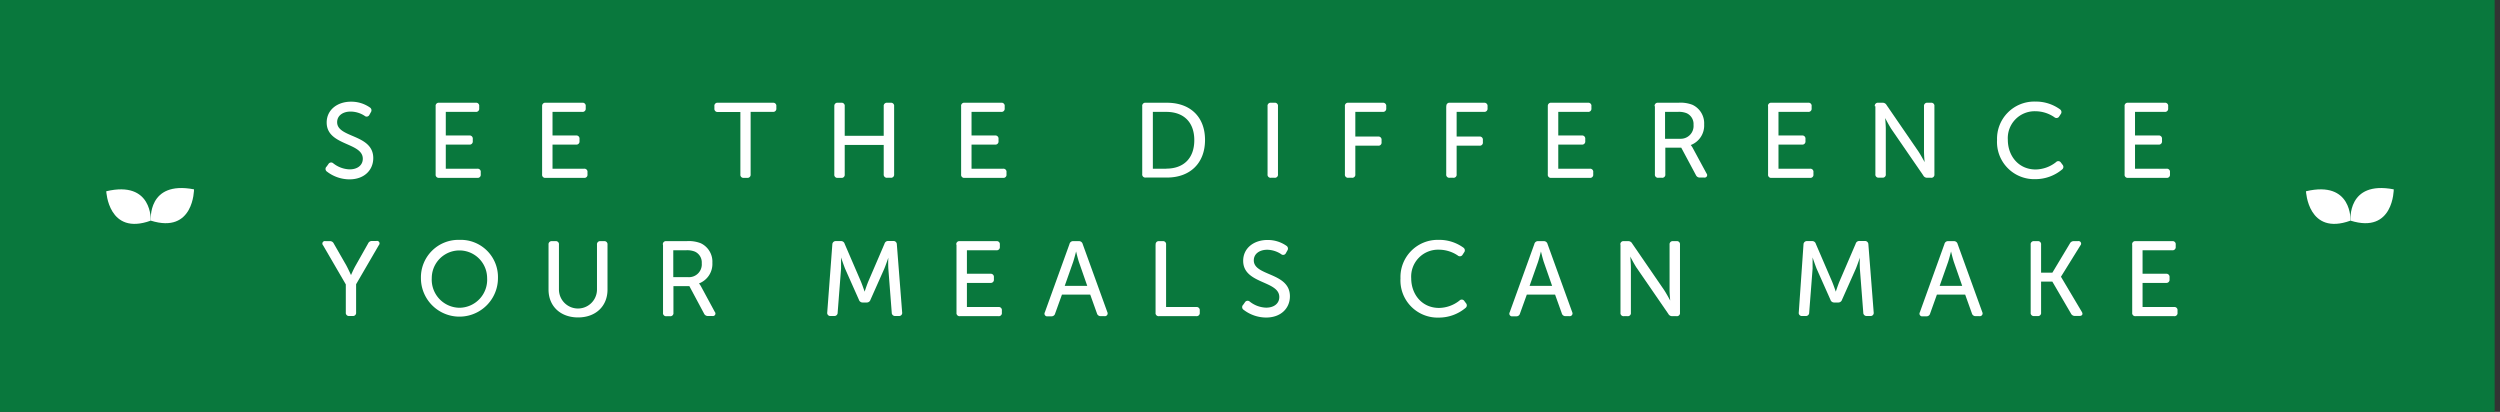 <svg id="Layer_2" data-name="Layer 2" xmlns="http://www.w3.org/2000/svg" viewBox="0 0 470.57 77.53"><rect x="0" y="0" width="470.57" height="77.53" fill="#333333" stroke="none"/><defs><style>.cls-1{fill:#09783d;}.cls-2{fill:#fff;}</style></defs><title>VegEffectCalculator_logo_V2_final</title><rect class="cls-1" y="-0.34" width="469.56" height="77.87"/><path class="cls-2" d="M442.43,41.53s0.37-7.61-8.38-5.53c0,0,.38,8.44,8.38,5.53"/><path class="cls-2" d="M442.44,41.53s-0.71-7.59,8.13-5.89c0,0,0,8.45-8.13,5.89"/><path class="cls-2" d="M28.38,41.53S28.75,33.92,20,36c0,0,.38,8.44,8.38,5.53"/><path class="cls-2" d="M28.39,41.53s-0.71-7.59,8.13-5.89c0,0,0,8.45-8.13,5.89"/><path class="cls-2" d="M61.49,31.34l0.34-.48a0.59,0.59,0,0,1,.9-0.12,5.21,5.21,0,0,0,3.08,1.14c1.5,0,2.48-.8,2.48-2,0-3.12-6.8-2.42-6.8-6.82,0-2.38,2-3.92,4.58-3.92a6.12,6.12,0,0,1,3.54,1.08,0.63,0.63,0,0,1,.2.9l-0.28.5a0.57,0.57,0,0,1-.9.18A4.91,4.91,0,0,0,66,21c-1.46,0-2.54.76-2.54,2,0,3,6.8,2.22,6.8,6.76,0,2.22-1.66,4-4.48,4a7,7,0,0,1-4.24-1.46A0.6,0.6,0,0,1,61.49,31.34Z"/><path class="cls-2" d="M82,20a0.58,0.58,0,0,1,.66-0.66h6.88a0.58,0.58,0,0,1,.66.66v0.4a0.59,0.59,0,0,1-.66.66H83.91V25.5h4.42a0.59,0.59,0,0,1,.66.66v0.4a0.59,0.59,0,0,1-.66.66H83.91v4.54h5.92a0.58,0.58,0,0,1,.66.66v0.4a0.58,0.58,0,0,1-.66.66H82.61A0.58,0.58,0,0,1,82,32.82V20Z"/><path class="cls-2" d="M102.05,20a0.58,0.58,0,0,1,.66-0.66h6.88a0.58,0.58,0,0,1,.66.66v0.4a0.59,0.59,0,0,1-.66.66H104V25.5h4.42a0.59,0.59,0,0,1,.66.66v0.4a0.59,0.59,0,0,1-.66.66H104v4.54h5.92a0.58,0.58,0,0,1,.66.66v0.4a0.58,0.58,0,0,1-.66.66h-7.22a0.58,0.58,0,0,1-.66-0.66V20Z"/><path class="cls-2" d="M139.33,21.08h-4.2a0.59,0.59,0,0,1-.66-0.66V20a0.58,0.58,0,0,1,.66-0.66h10.36a0.58,0.58,0,0,1,.64.66v0.4a0.59,0.59,0,0,1-.64.66h-4.2V32.82a0.59,0.59,0,0,1-.66.66H140a0.58,0.58,0,0,1-.64-0.66V21.08Z"/><path class="cls-2" d="M157.05,20a0.58,0.58,0,0,1,.66-0.66h0.64A0.58,0.58,0,0,1,159,20v5.56h7.34V20a0.59,0.59,0,0,1,.66-0.66h0.66a0.58,0.58,0,0,1,.64.66v12.8a0.58,0.58,0,0,1-.64.66H167a0.59,0.59,0,0,1-.66-0.66V27.28H159v5.54a0.58,0.58,0,0,1-.66.66h-0.64a0.58,0.58,0,0,1-.66-0.66V20Z"/><path class="cls-2" d="M180.91,20a0.58,0.58,0,0,1,.66-0.66h6.88a0.58,0.58,0,0,1,.66.66v0.4a0.59,0.59,0,0,1-.66.66h-5.58V25.5h4.42a0.59,0.59,0,0,1,.66.66v0.4a0.59,0.59,0,0,1-.66.66h-4.42v4.54h5.92a0.58,0.58,0,0,1,.66.66v0.4a0.58,0.58,0,0,1-.66.66h-7.22a0.58,0.58,0,0,1-.66-0.66V20Z"/><path class="cls-2" d="M215,20a0.58,0.58,0,0,1,.66-0.66h4c4.3,0,7.16,2.58,7.16,7s-2.86,7.08-7.16,7.08h-4a0.58,0.58,0,0,1-.66-0.66V20Zm4.54,11.74c3.18,0,5.26-1.88,5.26-5.36s-2.1-5.32-5.26-5.32H217V31.76h2.58Z"/><path class="cls-2" d="M238.59,20a0.58,0.58,0,0,1,.66-0.66h0.64a0.58,0.58,0,0,1,.66.66v12.8a0.58,0.58,0,0,1-.66.66h-0.64a0.58,0.58,0,0,1-.66-0.66V20Z"/><path class="cls-2" d="M253.15,20a0.58,0.58,0,0,1,.66-0.66h6.46a0.59,0.59,0,0,1,.66.66v0.4a0.6,0.6,0,0,1-.66.66h-5.16v4.64h4.28a0.59,0.59,0,0,1,.66.66v0.4a0.58,0.58,0,0,1-.66.66h-4.28v5.38a0.58,0.58,0,0,1-.66.66h-0.64a0.58,0.58,0,0,1-.66-0.66V20Z"/><path class="cls-2" d="M272.25,20a0.58,0.58,0,0,1,.66-0.66h6.46A0.59,0.59,0,0,1,280,20v0.4a0.6,0.6,0,0,1-.66.66h-5.16v4.64h4.28a0.59,0.59,0,0,1,.66.66v0.4a0.58,0.58,0,0,1-.66.66h-4.28v5.38a0.58,0.58,0,0,1-.66.66h-0.64a0.58,0.58,0,0,1-.66-0.66V20Z"/><path class="cls-2" d="M291.35,20a0.58,0.58,0,0,1,.66-0.66h6.88a0.58,0.58,0,0,1,.66.66v0.4a0.59,0.59,0,0,1-.66.66h-5.58V25.5h4.42a0.59,0.59,0,0,1,.66.66v0.4a0.59,0.59,0,0,1-.66.66h-4.42v4.54h5.92a0.58,0.58,0,0,1,.66.66v0.4a0.58,0.58,0,0,1-.66.66H292a0.58,0.58,0,0,1-.66-0.66V20Z"/><path class="cls-2" d="M311.45,20a0.58,0.58,0,0,1,.66-0.66h3.8a6.18,6.18,0,0,1,2.64.38,3.84,3.84,0,0,1,2.22,3.7,3.93,3.93,0,0,1-2.52,3.88v0a3.68,3.68,0,0,1,.42.64l2.54,4.7a0.47,0.47,0,0,1-.44.78H320a0.78,0.78,0,0,1-.78-0.46l-2.76-5.16h-3v5a0.58,0.58,0,0,1-.66.66h-0.64a0.58,0.58,0,0,1-.66-0.66V20Zm4.8,6.12a2.41,2.41,0,0,0,2.52-2.62,2.23,2.23,0,0,0-1.32-2.2,3.93,3.93,0,0,0-1.68-.24h-2.36v5.06h2.84Z"/><path class="cls-2" d="M332.79,20a0.58,0.58,0,0,1,.66-0.66h6.88A0.58,0.58,0,0,1,341,20v0.4a0.59,0.59,0,0,1-.66.66h-5.58V25.5h4.42a0.59,0.59,0,0,1,.66.66v0.4a0.59,0.59,0,0,1-.66.66h-4.42v4.54h5.92a0.58,0.58,0,0,1,.66.66v0.4a0.58,0.58,0,0,1-.66.66h-7.22a0.58,0.58,0,0,1-.66-0.66V20Z"/><path class="cls-2" d="M352.89,20a0.58,0.58,0,0,1,.66-0.66h0.76a0.83,0.83,0,0,1,.8.44l6,8.74c0.5,0.76,1.16,2,1.16,2h0s-0.12-1.26-.12-2V20a0.59,0.59,0,0,1,.66-0.66h0.64a0.58,0.58,0,0,1,.66.66v12.8a0.58,0.58,0,0,1-.66.66h-0.76A0.8,0.8,0,0,1,362,33l-6-8.72c-0.5-.78-1.16-2.06-1.16-2.06h0s0.12,1.26.12,2.06v8.5a0.58,0.58,0,0,1-.66.66h-0.64a0.58,0.58,0,0,1-.66-0.66V20Z"/><path class="cls-2" d="M383.07,19.12a7.74,7.74,0,0,1,4.68,1.46,0.62,0.62,0,0,1,.12.92l-0.26.4a0.59,0.59,0,0,1-.92.16,6.36,6.36,0,0,0-3.54-1.12,5.06,5.06,0,0,0-5.22,5.38c0,3,2,5.58,5.24,5.58A6.33,6.33,0,0,0,387,30.52a0.58,0.58,0,0,1,.92.08l0.3,0.4a0.61,0.61,0,0,1-.1.92,7.82,7.82,0,0,1-5,1.8,7,7,0,0,1-7.22-7.38A7,7,0,0,1,383.07,19.12Z"/><path class="cls-2" d="M399.91,20a0.58,0.58,0,0,1,.66-0.66h6.88a0.58,0.58,0,0,1,.66.66v0.4a0.59,0.59,0,0,1-.66.66h-5.58V25.5h4.42a0.59,0.59,0,0,1,.66.66v0.4a0.59,0.59,0,0,1-.66.66h-4.42v4.54h5.92a0.58,0.58,0,0,1,.66.66v0.4a0.58,0.58,0,0,1-.66.66h-7.22a0.58,0.58,0,0,1-.66-0.66V20Z"/><path class="cls-2" d="M65.09,53.53l-4.28-7.36a0.47,0.47,0,0,1,.46-0.78h0.8a0.77,0.77,0,0,1,.76.46L65.21,50c0.42,0.8.86,1.78,0.86,1.78h0s0.42-1,.86-1.78l2.36-4.18a0.77,0.77,0,0,1,.76-0.46h0.8a0.47,0.47,0,0,1,.46.78l-4.28,7.36v5.32a0.59,0.59,0,0,1-.66.66H65.75a0.59,0.59,0,0,1-.66-0.66V53.53Z"/><path class="cls-2" d="M86.49,45.15a7,7,0,0,1,7.24,7.2,7.25,7.25,0,1,1-14.5,0A7.06,7.06,0,0,1,86.49,45.15Zm0,12.78a5.27,5.27,0,0,0,5.2-5.58,5.21,5.21,0,1,0-10.42,0A5.29,5.29,0,0,0,86.49,57.93Z"/><path class="cls-2" d="M103.25,46.05a0.59,0.59,0,0,1,.66-0.66h0.66a0.58,0.58,0,0,1,.64.66v8.44a3.58,3.58,0,0,0,7.16,0V46.05a0.59,0.59,0,0,1,.66-0.66h0.66a0.59,0.59,0,0,1,.66.66v8.46c0,3.14-2.24,5.24-5.54,5.24s-5.56-2.1-5.56-5.24V46.05Z"/><path class="cls-2" d="M124.77,46.05a0.58,0.58,0,0,1,.66-0.66h3.8a6.18,6.18,0,0,1,2.64.38,3.84,3.84,0,0,1,2.22,3.7,3.93,3.93,0,0,1-2.52,3.88v0A3.68,3.68,0,0,1,132,54l2.54,4.7a0.47,0.47,0,0,1-.44.78h-0.8a0.78,0.78,0,0,1-.78-0.46l-2.76-5.16h-3v5a0.58,0.58,0,0,1-.66.66h-0.64a0.58,0.58,0,0,1-.66-0.66V46.05Zm4.8,6.12a2.41,2.41,0,0,0,2.52-2.62,2.23,2.23,0,0,0-1.32-2.2,3.93,3.93,0,0,0-1.68-.24h-2.36v5.06h2.84Z"/><path class="cls-2" d="M156.67,46a0.63,0.63,0,0,1,.68-0.62h0.9a0.7,0.7,0,0,1,.74.52L162.05,53c0.32,0.78.7,1.9,0.7,1.9h0s0.36-1.12.68-1.9l3.06-7.12a0.7,0.7,0,0,1,.74-0.52h0.9a0.63,0.63,0,0,1,.68.62l1,12.82a0.58,0.58,0,0,1-.64.68h-0.64a0.62,0.62,0,0,1-.68-0.64l-0.64-8.26a20.56,20.56,0,0,1,0-2.08h0s-0.44,1.3-.76,2.08l-2.6,5.84a0.73,0.73,0,0,1-.76.52h-0.66a0.73,0.73,0,0,1-.76-0.52l-2.6-5.84c-0.3-.76-0.76-2.12-0.76-2.12h0s0,1.26,0,2.12l-0.64,8.26a0.61,0.61,0,0,1-.66.64h-0.66a0.58,0.58,0,0,1-.64-0.68Z"/><path class="cls-2" d="M180,46.05a0.58,0.58,0,0,1,.66-0.66h6.88a0.58,0.58,0,0,1,.66.66v0.4a0.59,0.59,0,0,1-.66.66H182v4.42h4.42a0.59,0.59,0,0,1,.66.66v0.4a0.59,0.59,0,0,1-.66.66H182v4.54h5.92a0.58,0.58,0,0,1,.66.66v0.4a0.58,0.58,0,0,1-.66.66h-7.22a0.58,0.58,0,0,1-.66-0.66V46.05Z"/><path class="cls-2" d="M201.31,45.93a0.69,0.69,0,0,1,.74-0.54h1a0.71,0.71,0,0,1,.74.54l4.64,12.82a0.52,0.52,0,0,1-.54.76h-0.68a0.71,0.71,0,0,1-.74-0.54l-1.26-3.52h-5.32L198.61,59a0.69,0.69,0,0,1-.72.54h-0.68a0.51,0.51,0,0,1-.54-0.76Zm3.34,7.88-1.56-4.48c-0.24-.72-0.54-2-0.54-2h0s-0.32,1.28-.56,2l-1.58,4.48h4.28Z"/><path class="cls-2" d="M217.53,46.05a0.58,0.58,0,0,1,.66-0.66h0.64a0.58,0.58,0,0,1,.66.66V57.79h5.68a0.59,0.59,0,0,1,.66.66v0.4a0.59,0.59,0,0,1-.66.66h-7a0.58,0.58,0,0,1-.66-0.66V46.05Z"/><path class="cls-2" d="M234,57.37l0.34-.48a0.59,0.59,0,0,1,.9-0.12,5.21,5.21,0,0,0,3.08,1.14c1.5,0,2.48-.8,2.48-2,0-3.12-6.8-2.42-6.8-6.82,0-2.38,2-3.92,4.58-3.92a6.12,6.12,0,0,1,3.54,1.08,0.63,0.63,0,0,1,.2.9l-0.28.5a0.57,0.57,0,0,1-.9.18,4.91,4.91,0,0,0-2.6-.82c-1.46,0-2.54.76-2.54,2,0,3,6.8,2.22,6.8,6.76,0,2.22-1.66,4-4.48,4a7,7,0,0,1-4.24-1.46A0.6,0.6,0,0,1,234,57.37Z"/><path class="cls-2" d="M270.77,45.15a7.74,7.74,0,0,1,4.68,1.46,0.62,0.62,0,0,1,.12.92l-0.26.4a0.59,0.59,0,0,1-.92.16A6.36,6.36,0,0,0,270.85,47a5.06,5.06,0,0,0-5.22,5.38c0,3,2,5.58,5.24,5.58a6.33,6.33,0,0,0,3.84-1.38,0.58,0.58,0,0,1,.92.08l0.3,0.4a0.61,0.61,0,0,1-.1.92,7.82,7.82,0,0,1-5,1.8,7,7,0,0,1-7.22-7.38A7,7,0,0,1,270.77,45.15Z"/><path class="cls-2" d="M288.81,45.93a0.69,0.69,0,0,1,.74-0.54h1a0.71,0.71,0,0,1,.74.54l4.64,12.82a0.52,0.52,0,0,1-.54.76h-0.68a0.71,0.71,0,0,1-.74-0.54l-1.26-3.52h-5.32L286.11,59a0.69,0.69,0,0,1-.72.54h-0.68a0.51,0.51,0,0,1-.54-0.76Zm3.34,7.88-1.56-4.48c-0.24-.72-0.54-2-0.54-2h0s-0.32,1.28-.56,2l-1.58,4.48h4.28Z"/><path class="cls-2" d="M305,46.05a0.58,0.58,0,0,1,.66-0.66h0.76a0.83,0.83,0,0,1,.8.44l6,8.74c0.5,0.76,1.16,2,1.16,2h0s-0.12-1.26-.12-2V46.05a0.59,0.59,0,0,1,.66-0.66h0.64a0.58,0.58,0,0,1,.66.66v12.8a0.58,0.58,0,0,1-.66.66h-0.76a0.8,0.8,0,0,1-.78-0.44l-6-8.72c-0.5-.78-1.16-2.06-1.16-2.06h0s0.12,1.26.12,2.06v8.5a0.58,0.58,0,0,1-.66.66h-0.64a0.58,0.58,0,0,1-.66-0.66V46.05Z"/><path class="cls-2" d="M339.47,46a0.63,0.63,0,0,1,.68-0.62h0.9a0.7,0.7,0,0,1,.74.52L344.85,53c0.32,0.78.7,1.9,0.7,1.9h0s0.36-1.12.68-1.9l3.06-7.12a0.7,0.7,0,0,1,.74-0.52H351a0.63,0.63,0,0,1,.68.62l1,12.82a0.58,0.58,0,0,1-.64.68h-0.64a0.62,0.62,0,0,1-.68-0.64l-0.64-8.26a20.56,20.56,0,0,1,0-2.08h0s-0.44,1.3-.76,2.08l-2.6,5.84a0.73,0.73,0,0,1-.76.52h-0.66a0.73,0.73,0,0,1-.76-0.52l-2.6-5.84c-0.3-.76-0.76-2.12-0.76-2.12h0s0,1.26,0,2.12l-0.64,8.26a0.61,0.61,0,0,1-.66.64h-0.66a0.58,0.58,0,0,1-.64-0.68Z"/><path class="cls-2" d="M366,45.93a0.69,0.69,0,0,1,.74-0.54h1a0.71,0.71,0,0,1,.74.54l4.64,12.82a0.52,0.52,0,0,1-.54.76h-0.68a0.71,0.71,0,0,1-.74-0.54l-1.26-3.52h-5.32L363.31,59a0.69,0.69,0,0,1-.72.54h-0.68a0.51,0.51,0,0,1-.54-0.76Zm3.34,7.88-1.56-4.48c-0.24-.72-0.54-2-0.54-2h0s-0.32,1.28-.56,2l-1.58,4.48h4.28Z"/><path class="cls-2" d="M382.23,46.05a0.58,0.58,0,0,1,.66-0.66h0.64a0.58,0.58,0,0,1,.66.66v5.28h2.12l3.3-5.5a0.8,0.8,0,0,1,.78-0.44h0.74a0.48,0.48,0,0,1,.46.8l-3.66,5.9v0l3.92,6.6c0.28,0.44.08,0.78-.44,0.78h-0.82a0.81,0.81,0,0,1-.78-0.46l-3.5-6h-2.12v5.82a0.58,0.58,0,0,1-.66.66h-0.64a0.58,0.58,0,0,1-.66-0.66V46.05Z"/><path class="cls-2" d="M401.33,46.05a0.58,0.58,0,0,1,.66-0.66h6.88a0.58,0.58,0,0,1,.66.66v0.4a0.59,0.59,0,0,1-.66.66h-5.58v4.42h4.42a0.59,0.59,0,0,1,.66.66v0.4a0.59,0.59,0,0,1-.66.66h-4.42v4.54h5.92a0.58,0.58,0,0,1,.66.66v0.4a0.58,0.58,0,0,1-.66.66H402a0.58,0.58,0,0,1-.66-0.66V46.05Z"/></svg>